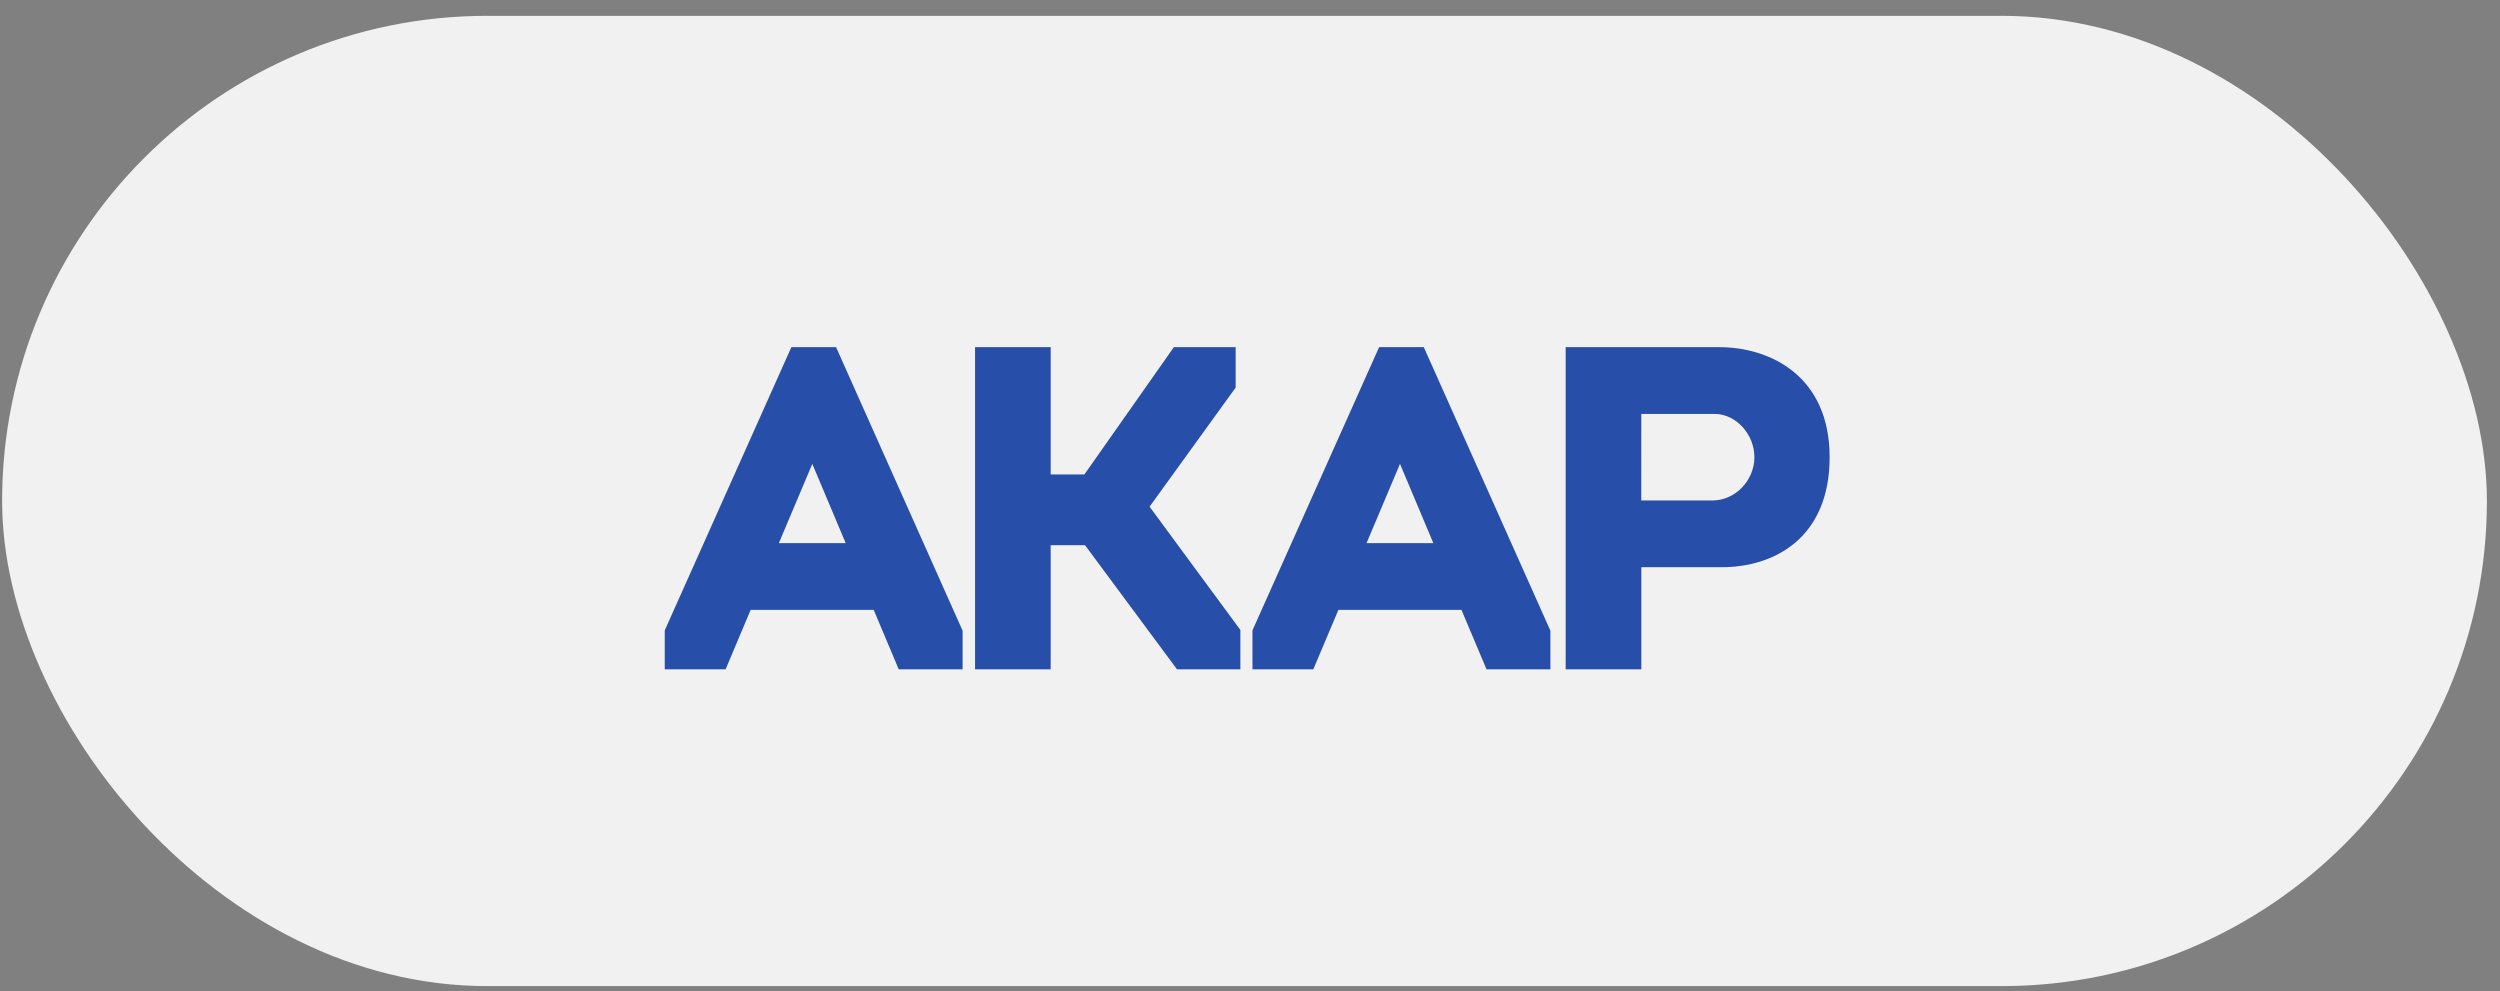 <?xml version="1.0" encoding="UTF-8"?> <svg xmlns="http://www.w3.org/2000/svg" width="116" height="46" viewBox="0 0 116 46" fill="none"><rect x="0" y="0" width="116" height="46" fill="#808080" stroke="none"/><rect x="0.098" y="0.735" width="115.294" height="45.02" rx="22.51" fill="#F1F1F1"></rect><g clip-path="url(#clip0_5666_1062)"><path d="M66.073 16.13L66.064 16.108H63.991L58.131 29.211L58.115 29.248V31.056H60.938L62.102 28.297H67.811L68.975 31.056H71.938V29.263L66.073 16.13ZM66.509 25.2H63.408L64.96 21.524L66.507 25.2H66.509ZM53.34 23.51L57.327 17.994L57.334 17.984V16.108H54.468L50.316 22.015H48.751V16.108H45.243V31.056H48.751V25.298H50.346L54.604 31.044L54.614 31.056H57.553V29.231L53.34 23.51ZM38.803 16.13L38.793 16.108H36.72L30.86 29.214L30.844 29.251V31.058H33.667L34.83 28.299H40.54L41.702 31.058H44.665V29.265L38.803 16.13ZM36.139 25.2L37.691 21.524L39.24 25.2H36.139ZM79.774 16.108H72.647V31.056H76.158V26.318H79.889C82.31 26.318 84.895 24.978 84.895 21.213C84.895 17.448 82.134 16.108 79.774 16.108ZM76.156 19.207H79.564C80.544 19.207 81.404 20.144 81.404 21.213C81.404 22.282 80.53 23.221 79.457 23.221H76.155L76.156 19.207Z" fill="#274EA9"></path></g><defs><clipPath id="clip0_5666_1062"><rect width="54.051" height="14.95" fill="white" transform="translate(30.844 16.108)"></rect></clipPath></defs></svg> 